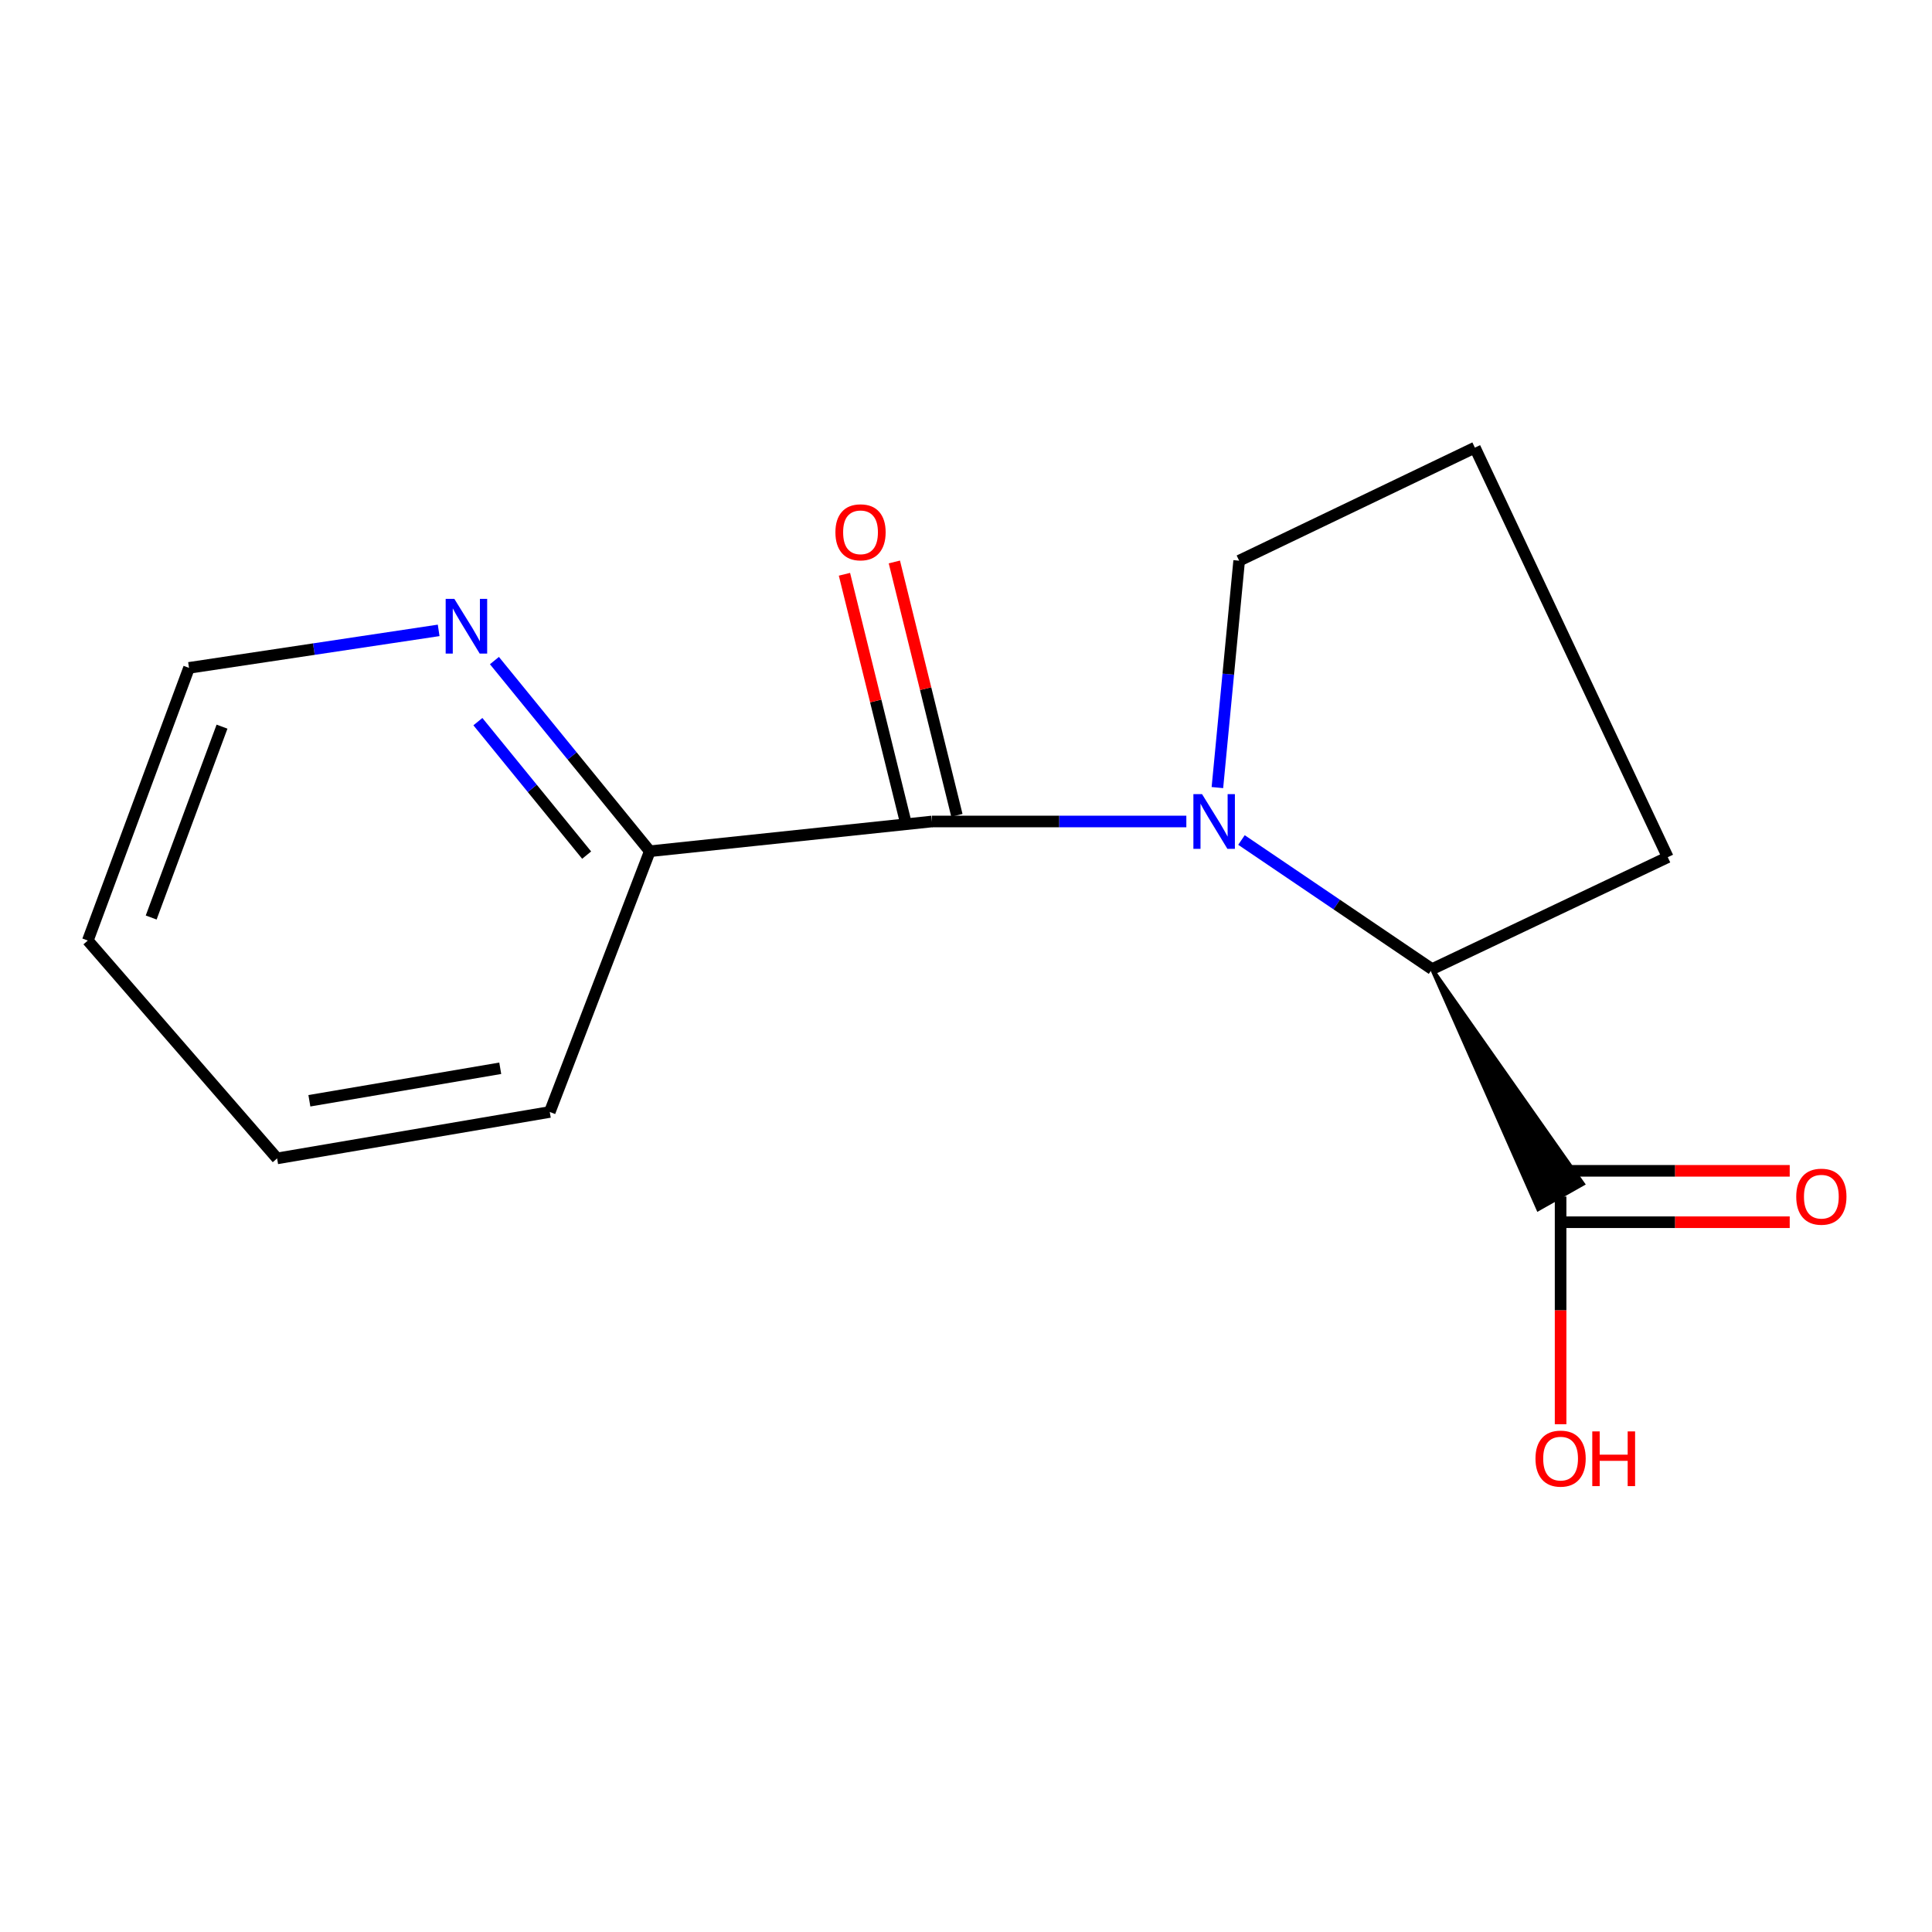 <?xml version='1.0' encoding='iso-8859-1'?>
<svg version='1.1' baseProfile='full'
              xmlns='http://www.w3.org/2000/svg'
                      xmlns:rdkit='http://www.rdkit.org/xml'
                      xmlns:xlink='http://www.w3.org/1999/xlink'
                  xml:space='preserve'
width='1000px' height='1000px' viewBox='0 0 1000 1000'>
<!-- END OF HEADER -->
<rect style='opacity:1.0;fill:#FFFFFF;stroke:none' width='1000' height='1000' x='0' y='0'> </rect>
<path class='bond-0' d='M 614.048,425.202 L 548.21,425.202' style='fill:none;fill-rule:evenodd;stroke:#0000FF;stroke-width:6px;stroke-linecap:butt;stroke-linejoin:miter;stroke-opacity:1' />
<path class='bond-0' d='M 548.21,425.202 L 482.372,425.202' style='fill:none;fill-rule:evenodd;stroke:#000000;stroke-width:6px;stroke-linecap:butt;stroke-linejoin:miter;stroke-opacity:1' />
<path class='bond-1' d='M 642.585,434.786 L 691.904,468.199' style='fill:none;fill-rule:evenodd;stroke:#0000FF;stroke-width:6px;stroke-linecap:butt;stroke-linejoin:miter;stroke-opacity:1' />
<path class='bond-1' d='M 691.904,468.199 L 741.223,501.613' style='fill:none;fill-rule:evenodd;stroke:#000000;stroke-width:6px;stroke-linecap:butt;stroke-linejoin:miter;stroke-opacity:1' />
<path class='bond-7' d='M 630.123,407.652 L 635.754,348.936' style='fill:none;fill-rule:evenodd;stroke:#0000FF;stroke-width:6px;stroke-linecap:butt;stroke-linejoin:miter;stroke-opacity:1' />
<path class='bond-7' d='M 635.754,348.936 L 641.386,290.219' style='fill:none;fill-rule:evenodd;stroke:#000000;stroke-width:6px;stroke-linecap:butt;stroke-linejoin:miter;stroke-opacity:1' />
<path class='bond-3' d='M 482.372,425.202 L 336.334,440.602' style='fill:none;fill-rule:evenodd;stroke:#000000;stroke-width:6px;stroke-linecap:butt;stroke-linejoin:miter;stroke-opacity:1' />
<path class='bond-4' d='M 495.286,422.015 L 479.101,356.442' style='fill:none;fill-rule:evenodd;stroke:#000000;stroke-width:6px;stroke-linecap:butt;stroke-linejoin:miter;stroke-opacity:1' />
<path class='bond-4' d='M 479.101,356.442 L 462.917,290.868' style='fill:none;fill-rule:evenodd;stroke:#FF0000;stroke-width:6px;stroke-linecap:butt;stroke-linejoin:miter;stroke-opacity:1' />
<path class='bond-4' d='M 469.457,428.389 L 453.273,362.816' style='fill:none;fill-rule:evenodd;stroke:#000000;stroke-width:6px;stroke-linecap:butt;stroke-linejoin:miter;stroke-opacity:1' />
<path class='bond-4' d='M 453.273,362.816 L 437.088,297.243' style='fill:none;fill-rule:evenodd;stroke:#FF0000;stroke-width:6px;stroke-linecap:butt;stroke-linejoin:miter;stroke-opacity:1' />
<path class='bond-2' d='M 741.223,501.613 L 796.182,625.864 L 819.341,612.773 Z' style='fill:#000000;fill-rule:evenodd;fill-opacity:1;stroke:#000000;stroke-width:2px;stroke-linecap:butt;stroke-linejoin:miter;stroke-opacity:1;' />
<path class='bond-9' d='M 741.223,501.613 L 863.229,443.677' style='fill:none;fill-rule:evenodd;stroke:#000000;stroke-width:6px;stroke-linecap:butt;stroke-linejoin:miter;stroke-opacity:1' />
<path class='bond-6' d='M 807.761,632.62 L 867.058,632.62' style='fill:none;fill-rule:evenodd;stroke:#000000;stroke-width:6px;stroke-linecap:butt;stroke-linejoin:miter;stroke-opacity:1' />
<path class='bond-6' d='M 867.058,632.62 L 926.355,632.62' style='fill:none;fill-rule:evenodd;stroke:#FF0000;stroke-width:6px;stroke-linecap:butt;stroke-linejoin:miter;stroke-opacity:1' />
<path class='bond-6' d='M 807.761,606.017 L 867.058,606.017' style='fill:none;fill-rule:evenodd;stroke:#000000;stroke-width:6px;stroke-linecap:butt;stroke-linejoin:miter;stroke-opacity:1' />
<path class='bond-6' d='M 867.058,606.017 L 926.355,606.017' style='fill:none;fill-rule:evenodd;stroke:#FF0000;stroke-width:6px;stroke-linecap:butt;stroke-linejoin:miter;stroke-opacity:1' />
<path class='bond-8' d='M 807.761,619.318 L 807.761,678.251' style='fill:none;fill-rule:evenodd;stroke:#000000;stroke-width:6px;stroke-linecap:butt;stroke-linejoin:miter;stroke-opacity:1' />
<path class='bond-8' d='M 807.761,678.251 L 807.761,737.183' style='fill:none;fill-rule:evenodd;stroke:#FF0000;stroke-width:6px;stroke-linecap:butt;stroke-linejoin:miter;stroke-opacity:1' />
<path class='bond-5' d='M 336.334,440.602 L 296.124,391.258' style='fill:none;fill-rule:evenodd;stroke:#000000;stroke-width:6px;stroke-linecap:butt;stroke-linejoin:miter;stroke-opacity:1' />
<path class='bond-5' d='M 296.124,391.258 L 255.915,341.913' style='fill:none;fill-rule:evenodd;stroke:#0000FF;stroke-width:6px;stroke-linecap:butt;stroke-linejoin:miter;stroke-opacity:1' />
<path class='bond-5' d='M 303.647,442.604 L 275.501,408.063' style='fill:none;fill-rule:evenodd;stroke:#000000;stroke-width:6px;stroke-linecap:butt;stroke-linejoin:miter;stroke-opacity:1' />
<path class='bond-5' d='M 275.501,408.063 L 247.354,373.522' style='fill:none;fill-rule:evenodd;stroke:#0000FF;stroke-width:6px;stroke-linecap:butt;stroke-linejoin:miter;stroke-opacity:1' />
<path class='bond-12' d='M 336.334,440.602 L 284.56,575.556' style='fill:none;fill-rule:evenodd;stroke:#000000;stroke-width:6px;stroke-linecap:butt;stroke-linejoin:miter;stroke-opacity:1' />
<path class='bond-11' d='M 227.049,326.282 L 162.441,335.985' style='fill:none;fill-rule:evenodd;stroke:#0000FF;stroke-width:6px;stroke-linecap:butt;stroke-linejoin:miter;stroke-opacity:1' />
<path class='bond-11' d='M 162.441,335.985 L 97.834,345.687' style='fill:none;fill-rule:evenodd;stroke:#000000;stroke-width:6px;stroke-linecap:butt;stroke-linejoin:miter;stroke-opacity:1' />
<path class='bond-10' d='M 641.386,290.219 L 763.393,231.692' style='fill:none;fill-rule:evenodd;stroke:#000000;stroke-width:6px;stroke-linecap:butt;stroke-linejoin:miter;stroke-opacity:1' />
<path class='bond-15' d='M 863.229,443.677 L 763.393,231.692' style='fill:none;fill-rule:evenodd;stroke:#000000;stroke-width:6px;stroke-linecap:butt;stroke-linejoin:miter;stroke-opacity:1' />
<path class='bond-16' d='M 97.834,345.687 L 45.455,486.819' style='fill:none;fill-rule:evenodd;stroke:#000000;stroke-width:6px;stroke-linecap:butt;stroke-linejoin:miter;stroke-opacity:1' />
<path class='bond-16' d='M 114.918,376.114 L 78.252,474.905' style='fill:none;fill-rule:evenodd;stroke:#000000;stroke-width:6px;stroke-linecap:butt;stroke-linejoin:miter;stroke-opacity:1' />
<path class='bond-14' d='M 284.56,575.556 L 143.429,599.588' style='fill:none;fill-rule:evenodd;stroke:#000000;stroke-width:6px;stroke-linecap:butt;stroke-linejoin:miter;stroke-opacity:1' />
<path class='bond-14' d='M 258.925,552.935 L 160.133,569.757' style='fill:none;fill-rule:evenodd;stroke:#000000;stroke-width:6px;stroke-linecap:butt;stroke-linejoin:miter;stroke-opacity:1' />
<path class='bond-13' d='M 45.455,486.819 L 143.429,599.588' style='fill:none;fill-rule:evenodd;stroke:#000000;stroke-width:6px;stroke-linecap:butt;stroke-linejoin:miter;stroke-opacity:1' />
<path  class='atom-0' d='M 622.179 411.042
L 631.459 426.042
Q 632.379 427.522, 633.859 430.202
Q 635.339 432.882, 635.419 433.042
L 635.419 411.042
L 639.179 411.042
L 639.179 439.362
L 635.299 439.362
L 625.339 422.962
Q 624.179 421.042, 622.939 418.842
Q 621.739 416.642, 621.379 415.962
L 621.379 439.362
L 617.699 439.362
L 617.699 411.042
L 622.179 411.042
' fill='#0000FF'/>
<path  class='atom-5' d='M 432.408 275.519
Q 432.408 268.719, 435.768 264.919
Q 439.128 261.119, 445.408 261.119
Q 451.688 261.119, 455.048 264.919
Q 458.408 268.719, 458.408 275.519
Q 458.408 282.399, 455.008 286.319
Q 451.608 290.199, 445.408 290.199
Q 439.168 290.199, 435.768 286.319
Q 432.408 282.439, 432.408 275.519
M 445.408 286.999
Q 449.728 286.999, 452.048 284.119
Q 454.408 281.199, 454.408 275.519
Q 454.408 269.959, 452.048 267.159
Q 449.728 264.319, 445.408 264.319
Q 441.088 264.319, 438.728 267.119
Q 436.408 269.919, 436.408 275.519
Q 436.408 281.239, 438.728 284.119
Q 441.088 286.999, 445.408 286.999
' fill='#FF0000'/>
<path  class='atom-6' d='M 235.158 309.964
L 244.438 324.964
Q 245.358 326.444, 246.838 329.124
Q 248.318 331.804, 248.398 331.964
L 248.398 309.964
L 252.158 309.964
L 252.158 338.284
L 248.278 338.284
L 238.318 321.884
Q 237.158 319.964, 235.918 317.764
Q 234.718 315.564, 234.358 314.884
L 234.358 338.284
L 230.678 338.284
L 230.678 309.964
L 235.158 309.964
' fill='#0000FF'/>
<path  class='atom-7' d='M 929.729 619.398
Q 929.729 612.598, 933.089 608.798
Q 936.449 604.998, 942.729 604.998
Q 949.009 604.998, 952.369 608.798
Q 955.729 612.598, 955.729 619.398
Q 955.729 626.278, 952.329 630.198
Q 948.929 634.078, 942.729 634.078
Q 936.489 634.078, 933.089 630.198
Q 929.729 626.318, 929.729 619.398
M 942.729 630.878
Q 947.049 630.878, 949.369 627.998
Q 951.729 625.078, 951.729 619.398
Q 951.729 613.838, 949.369 611.038
Q 947.049 608.198, 942.729 608.198
Q 938.409 608.198, 936.049 610.998
Q 933.729 613.798, 933.729 619.398
Q 933.729 625.118, 936.049 627.998
Q 938.409 630.878, 942.729 630.878
' fill='#FF0000'/>
<path  class='atom-9' d='M 794.761 754.972
Q 794.761 748.172, 798.121 744.372
Q 801.481 740.572, 807.761 740.572
Q 814.041 740.572, 817.401 744.372
Q 820.761 748.172, 820.761 754.972
Q 820.761 761.852, 817.361 765.772
Q 813.961 769.652, 807.761 769.652
Q 801.521 769.652, 798.121 765.772
Q 794.761 761.892, 794.761 754.972
M 807.761 766.452
Q 812.081 766.452, 814.401 763.572
Q 816.761 760.652, 816.761 754.972
Q 816.761 749.412, 814.401 746.612
Q 812.081 743.772, 807.761 743.772
Q 803.441 743.772, 801.081 746.572
Q 798.761 749.372, 798.761 754.972
Q 798.761 760.692, 801.081 763.572
Q 803.441 766.452, 807.761 766.452
' fill='#FF0000'/>
<path  class='atom-9' d='M 824.161 740.892
L 828.001 740.892
L 828.001 752.932
L 842.481 752.932
L 842.481 740.892
L 846.321 740.892
L 846.321 769.212
L 842.481 769.212
L 842.481 756.132
L 828.001 756.132
L 828.001 769.212
L 824.161 769.212
L 824.161 740.892
' fill='#FF0000'/>
</svg>
